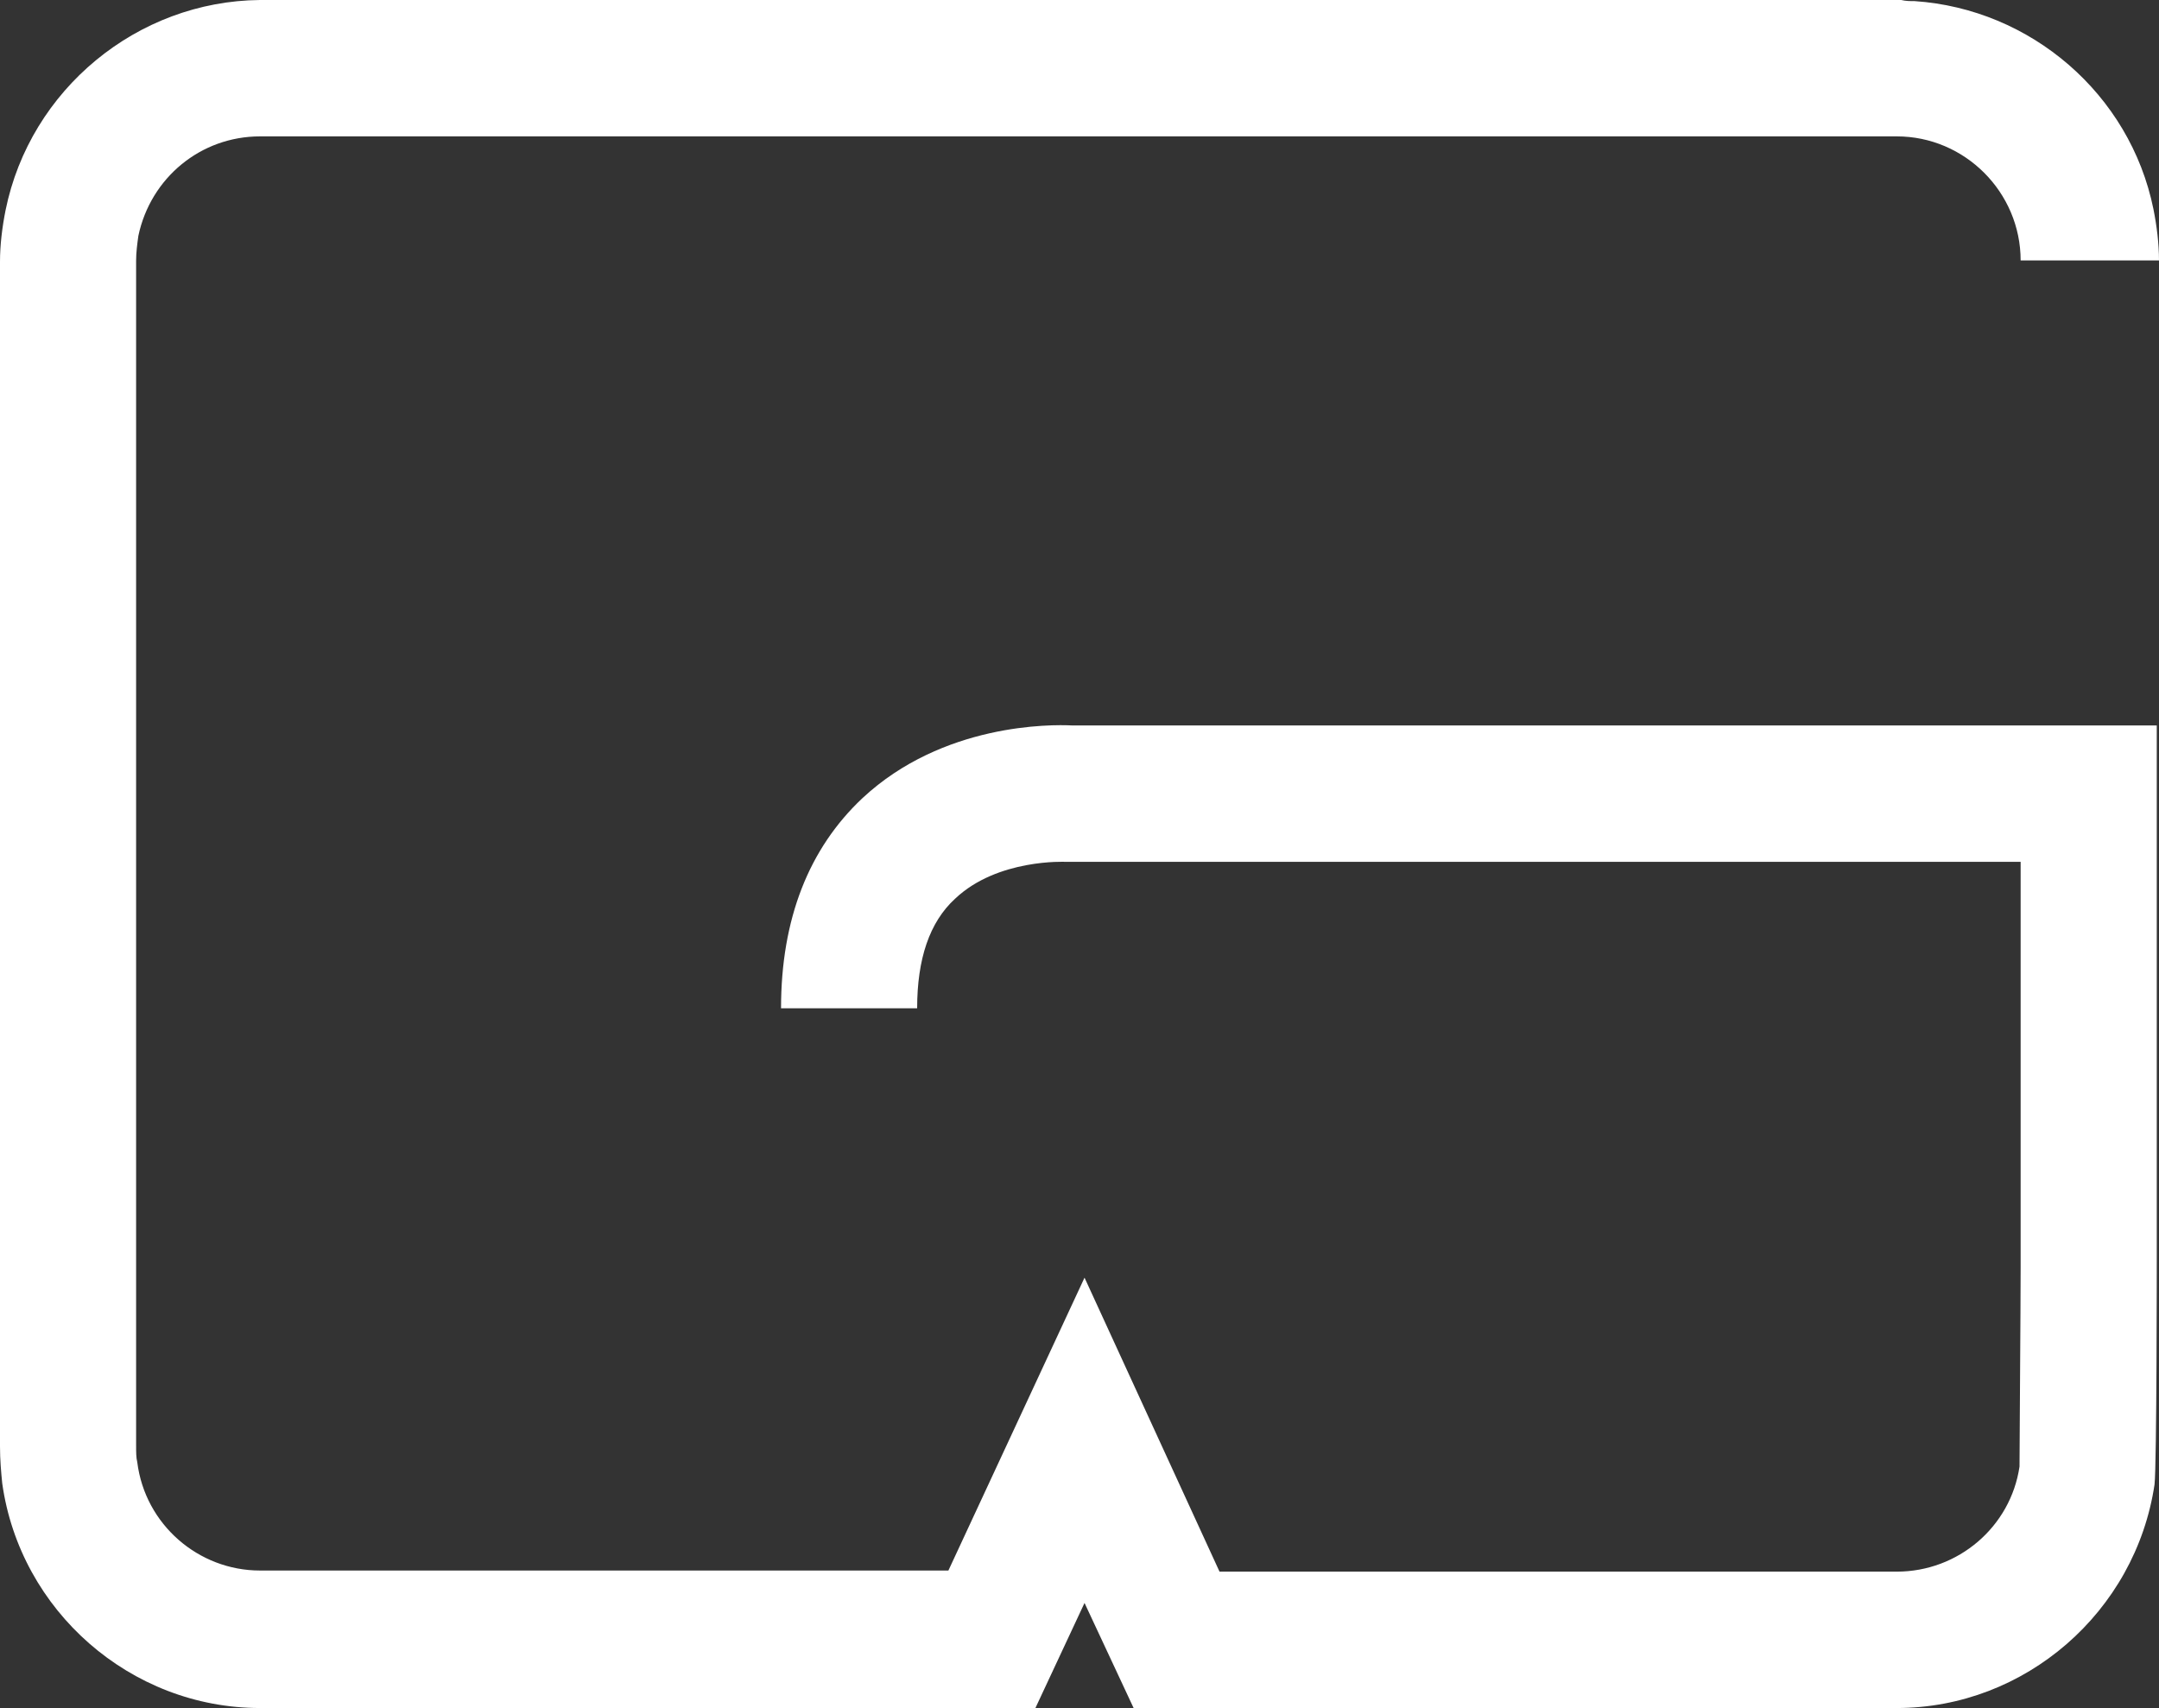 <svg width="91" height="72" viewBox="0 0 91 72" fill="none" xmlns="http://www.w3.org/2000/svg">
<rect x="0" y="0" width="91" height="72" fill="#333333" stroke="none"/>
<g clip-path="url(#clip0_4351_7059)">
<path d="M36.353 33.644C34.096 35.764 32.92 38.733 32.92 42.503H38.657C38.657 40.429 39.175 38.874 40.256 37.885C42.043 36.188 44.912 36.33 44.912 36.33H85.168V53.435C85.168 55.178 85.121 60.833 85.121 61.822C84.745 64.367 82.535 66.251 79.948 66.251H51.402L45.712 53.859L39.974 66.204H10.958C8.371 66.204 6.114 64.272 5.785 61.633C5.737 61.445 5.737 61.209 5.737 60.927V10.979C5.737 10.649 5.785 10.272 5.832 9.942C6.349 7.492 8.465 5.749 10.958 5.749H79.948C82.817 5.749 85.168 8.105 85.168 10.979H91C91 10.272 90.906 9.518 90.765 8.812C89.777 3.958 85.592 0.377 80.701 0.047C80.513 0.047 80.325 0.047 80.136 0H10.958C5.785 0.047 1.27 3.77 0.235 8.859C0.094 9.565 0 10.319 0 11.026V60.974C0 61.539 0.047 62.058 0.094 62.529C0.847 67.9 5.502 72 10.958 72H43.642L45.712 67.571L47.781 72H79.948C85.357 72 90.012 67.948 90.812 62.576C90.906 61.728 90.906 53.152 90.906 53.058V30.581H45.194C44.301 30.534 39.739 30.487 36.353 33.644Z" fill="white"/>
</g>
<defs>
<clipPath id="clip0_4351_7059">
<rect width="91" height="72" fill="white"/>
</clipPath>
</defs>
</svg>
